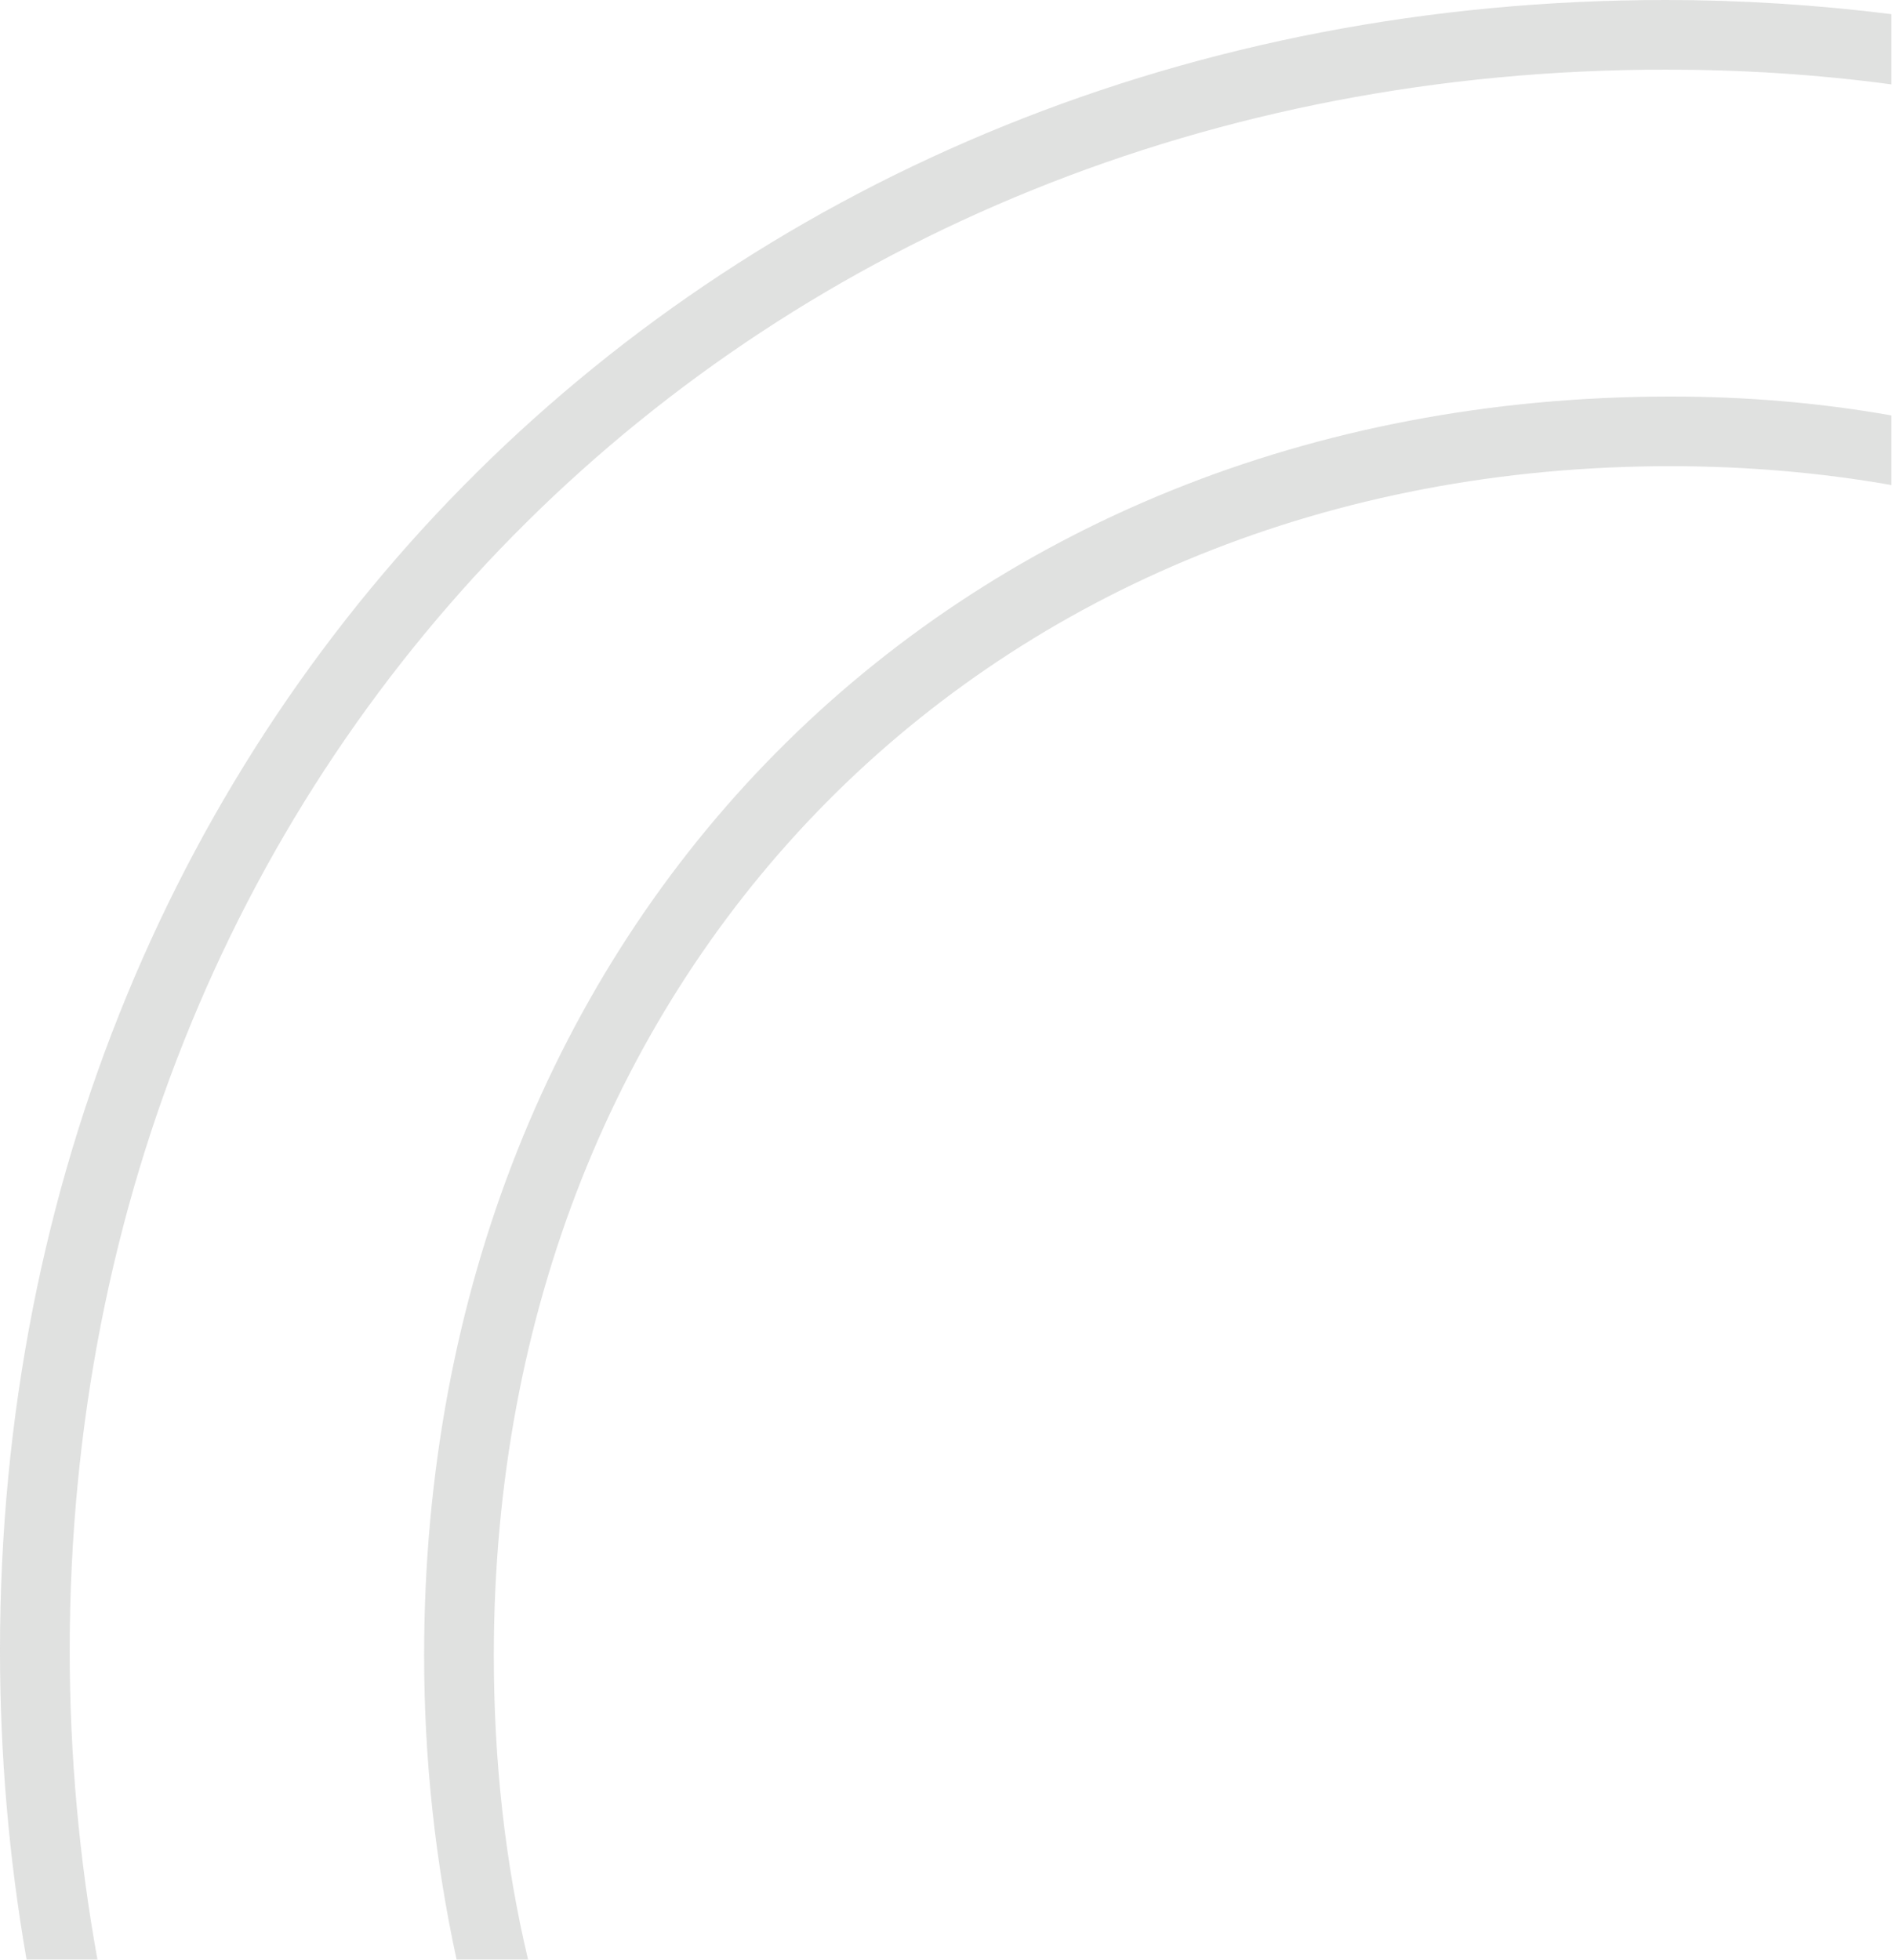 <?xml version="1.0" encoding="UTF-8"?>
<svg xmlns="http://www.w3.org/2000/svg" width="307" height="318" viewBox="0 0 307 318" fill="none">
  <g opacity="0.8" clip-path="url(#clip0_5420_7188)">
    <path d="M0 267.825C0 284.677 1.438 301.53 4.313 318H15.815C12.844 301.626 11.31 284.773 11.31 267.825C11.31 121.608 122.685 11.299 270.29 11.299C282.559 11.299 294.827 12.065 306.904 13.693V2.298C294.636 0.766 282.367 0 270.29 0C116.167 0 0 115.192 0 267.825Z" fill="#D8D9D8"></path>
    <path d="M68.818 268.591C68.818 285.539 70.639 302.105 74.09 318H85.688C81.95 302.296 80.128 285.731 80.128 268.591C80.128 156.75 160.449 75.646 271.057 75.646C283.421 75.646 295.498 76.699 306.904 78.71V67.411C294.923 65.304 283.134 64.347 271.057 64.347C153.835 64.347 68.818 150.238 68.818 268.591Z" fill="#D8D9D8"></path>
  </g>
  <defs>
    <clipPath id="clip0_5420_7188">
      <rect width="307" height="318" fill="white"></rect>
    </clipPath>
  </defs>
</svg>
